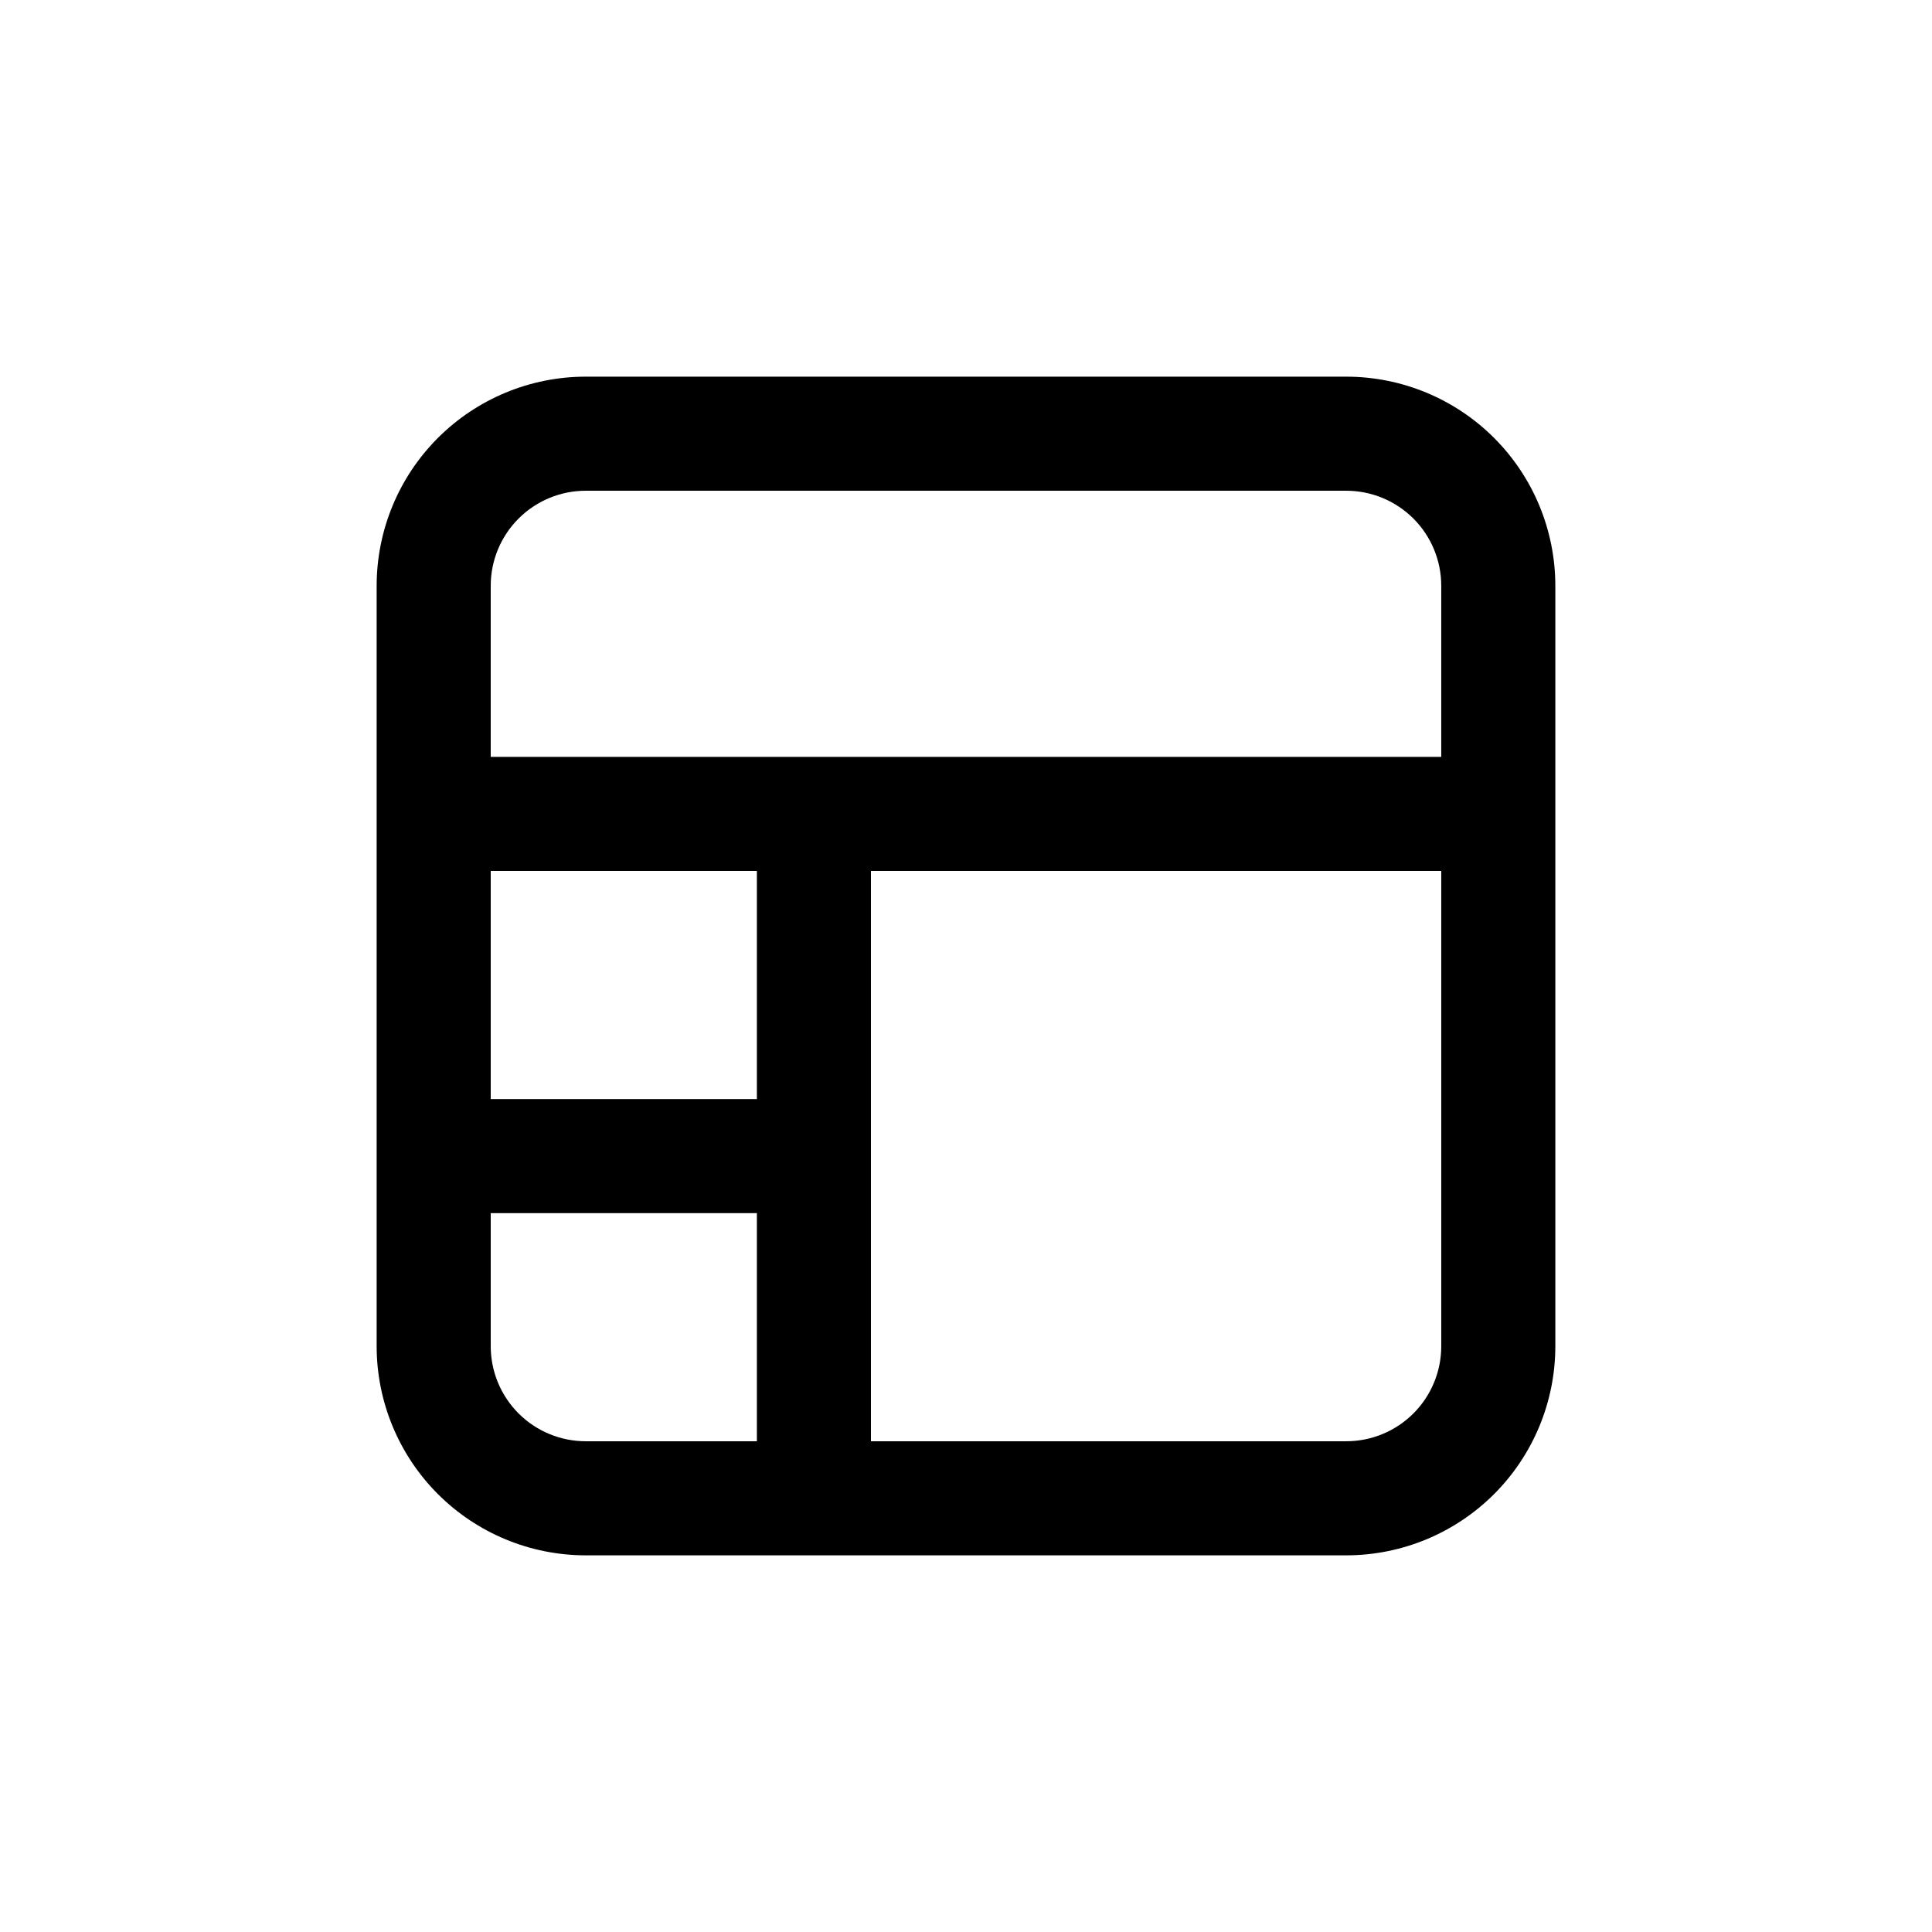 <?xml version="1.0" encoding="UTF-8"?>
<!-- Uploaded to: SVG Find, www.svgrepo.com, Generator: SVG Find Mixer Tools -->
<svg fill="#000000" width="800px" height="800px" version="1.1" viewBox="144 144 512 512" xmlns="http://www.w3.org/2000/svg">
 <path d="m299.24 556.18h201.52c14.695 0 28.793-5.84 39.188-16.23 10.391-10.395 16.23-24.492 16.23-39.188v-201.52c0-14.699-5.84-28.797-16.23-39.188-10.395-10.395-24.492-16.234-39.188-16.234h-201.52c-14.699 0-28.797 5.84-39.188 16.234-10.395 10.391-16.234 24.488-16.234 39.188v201.52c0 14.695 5.84 28.793 16.234 39.188 10.391 10.391 24.488 16.23 39.188 16.23zm-25.191-55.418v-35.27h70.531v60.457h-45.34c-6.684 0-13.09-2.652-17.812-7.375-4.727-4.727-7.379-11.133-7.379-17.812zm0-65.496v-60.457h70.531v60.457zm226.71 90.684h-125.95v-151.14h151.14v125.95c0 6.68-2.652 13.086-7.375 17.812-4.727 4.723-11.133 7.375-17.812 7.375zm-201.52-251.9h201.52c6.68 0 13.086 2.652 17.812 7.379 4.723 4.723 7.375 11.129 7.375 17.812v45.344l-251.9-0.004v-45.34c0-6.684 2.652-13.09 7.379-17.812 4.723-4.727 11.129-7.379 17.812-7.379z"/>
</svg>